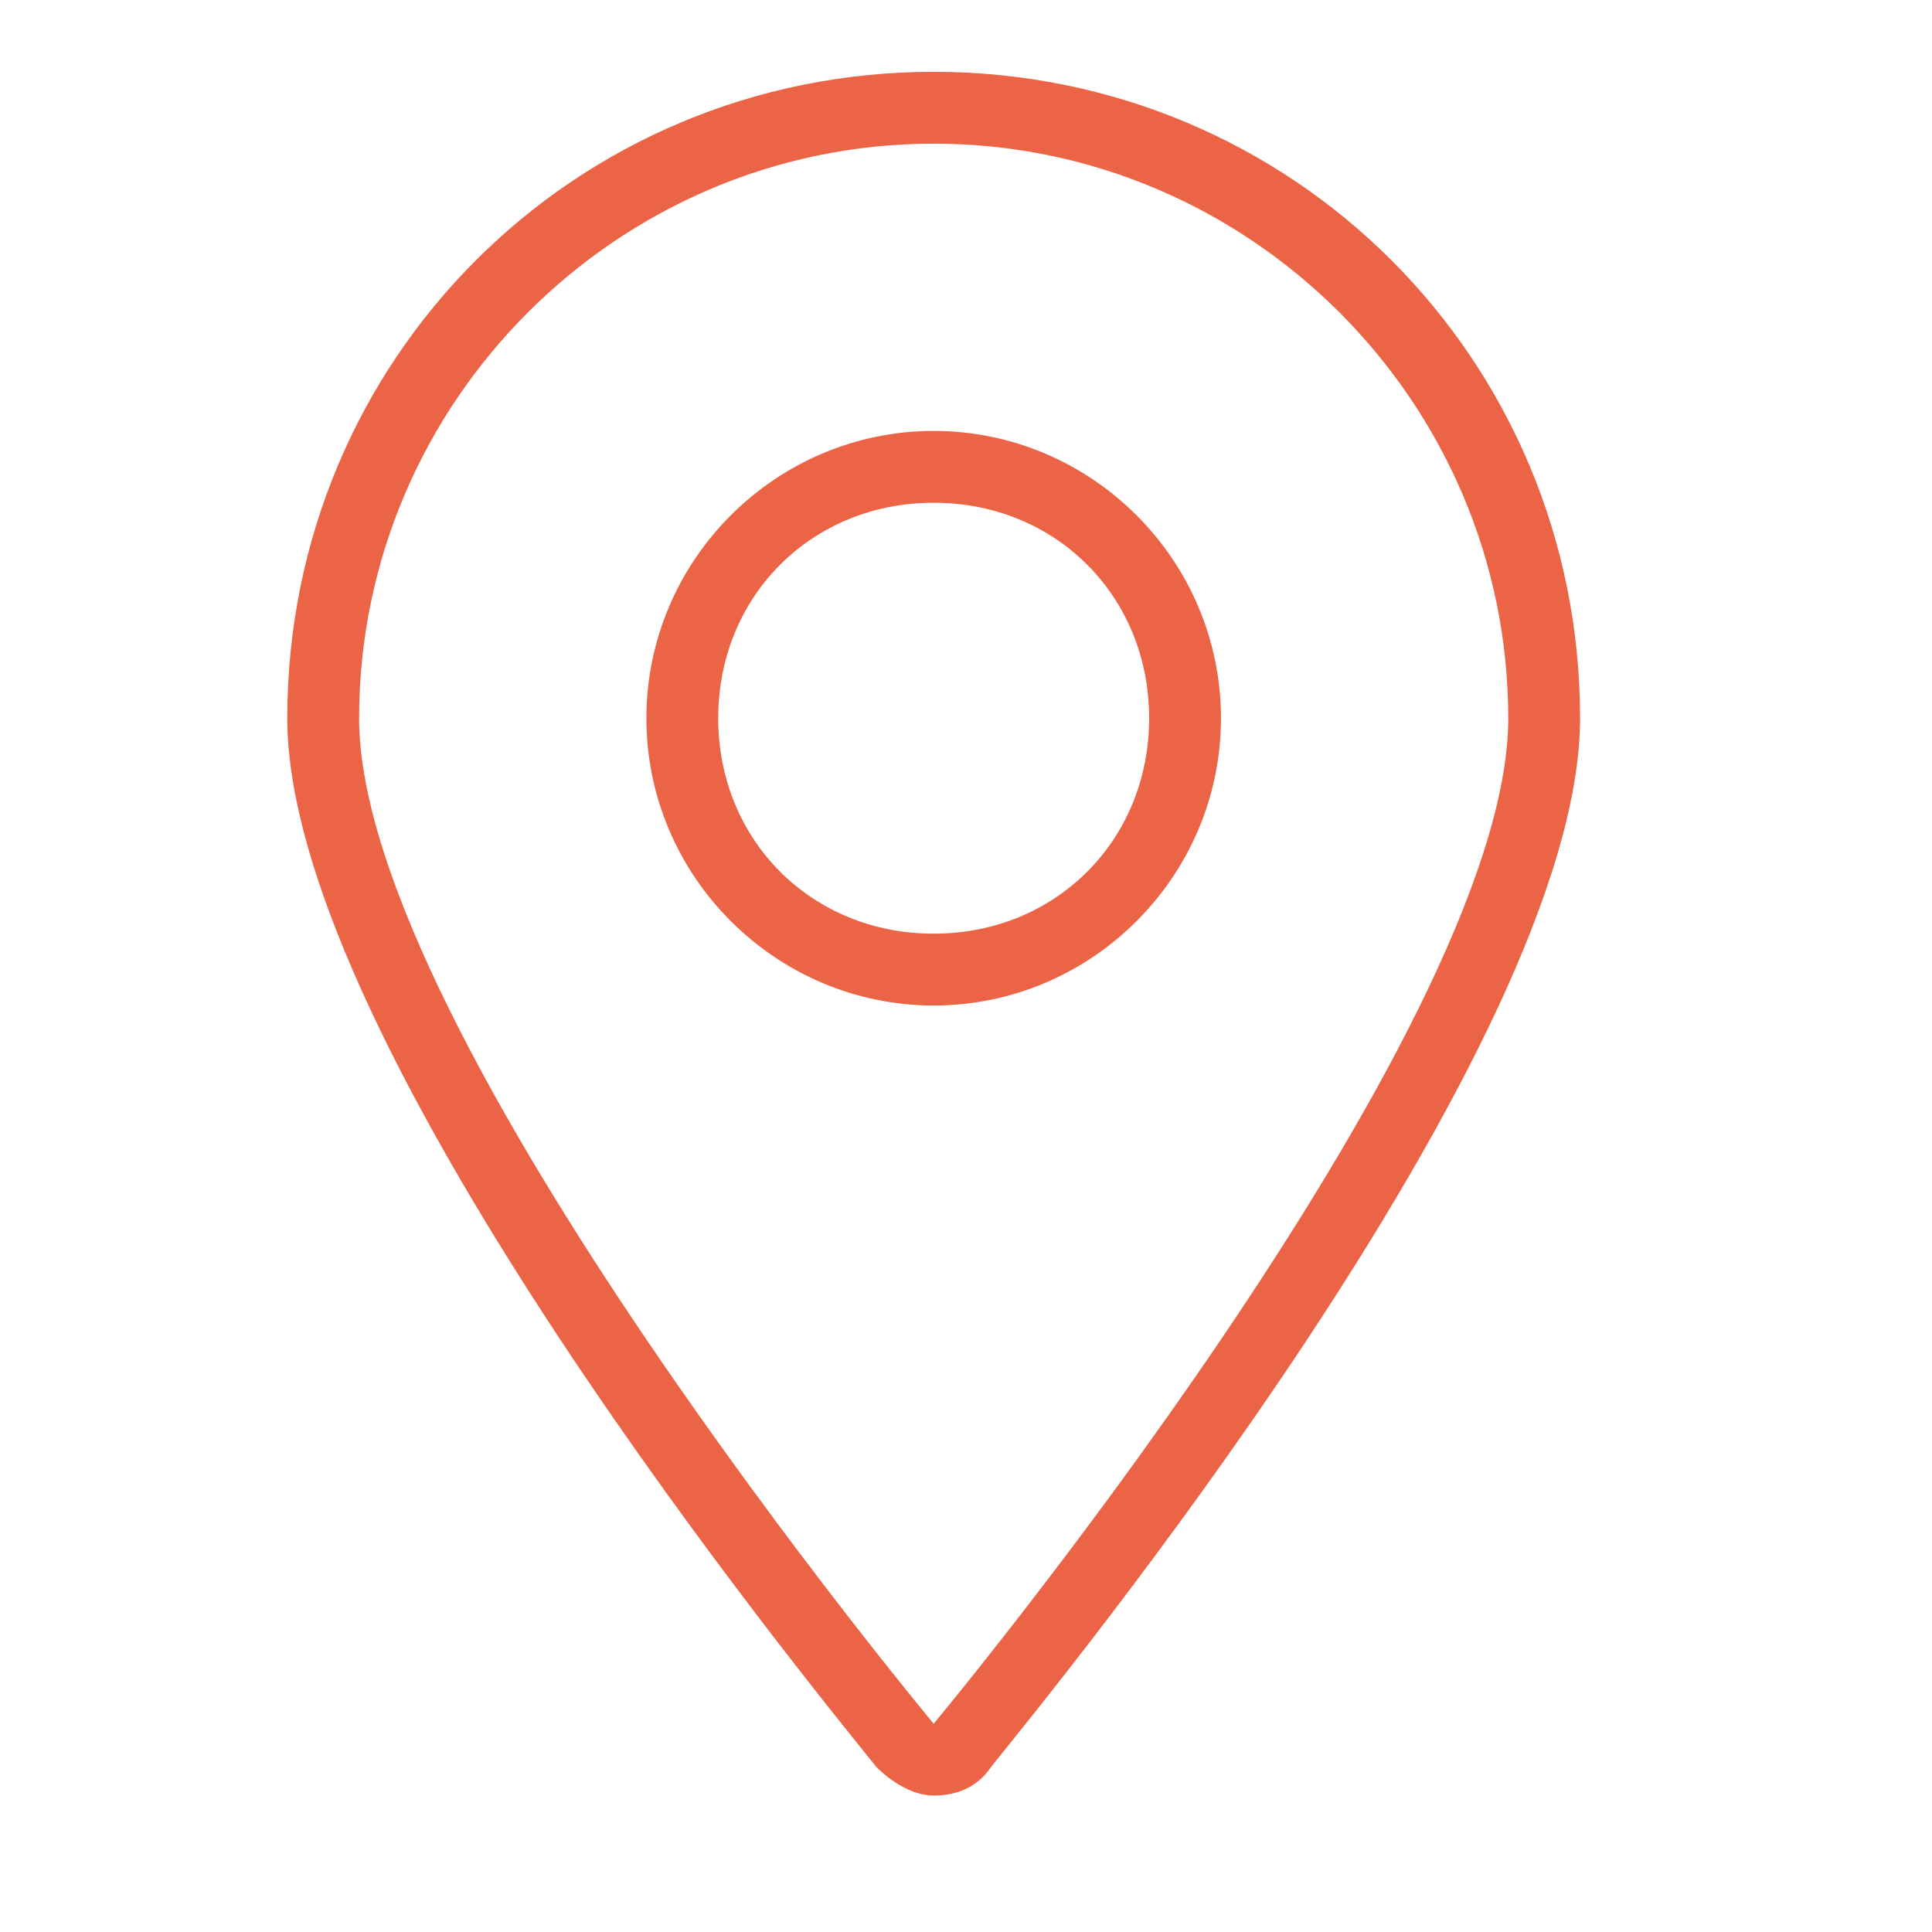 <?xml version="1.0" encoding="utf-8"?>
<!-- Generator: Adobe Illustrator 22.0.1, SVG Export Plug-In . SVG Version: 6.00 Build 0)  -->
<svg version="1.1" id="Layer_1" xmlns="http://www.w3.org/2000/svg" xmlns:xlink="http://www.w3.org/1999/xlink" x="0px" y="0px"
	 viewBox="0 0 26.9 26.9" style="enable-background:new 0 0 26.9 26.9;" xml:space="preserve">
<style type="text/css">
	.st0{fill:#EB6446;}
</style>
<g id="location_x5F_1_x5F_outline_1_">
	<path id="XMLID_16_" class="st0" d="M13,7c1.7,0,3,1.3,3,3s-1.3,3-3,3s-3-1.3-3-3S11.3,7,13,7 M13,6c-2.2,0-4,1.8-4,4s1.8,4,4,4
		s4-1.8,4-4S15.2,6,13,6L13,6z"/>
	<path id="XMLID_12_" class="st0" d="M13,2c4.4,0,8,3.6,8,8s-8,14-8,14s-8-9.6-8-14S8.6,2,13,2 M13,1c-5,0-9,4-9,9
		c0,4.6,7.4,13.6,8.2,14.6c0.2,0.2,0.5,0.4,0.8,0.4s0.6-0.1,0.8-0.4c0.8-1,8.2-10,8.2-14.6C22,5,18,1,13,1L13,1z"/>
</g>
</svg>
